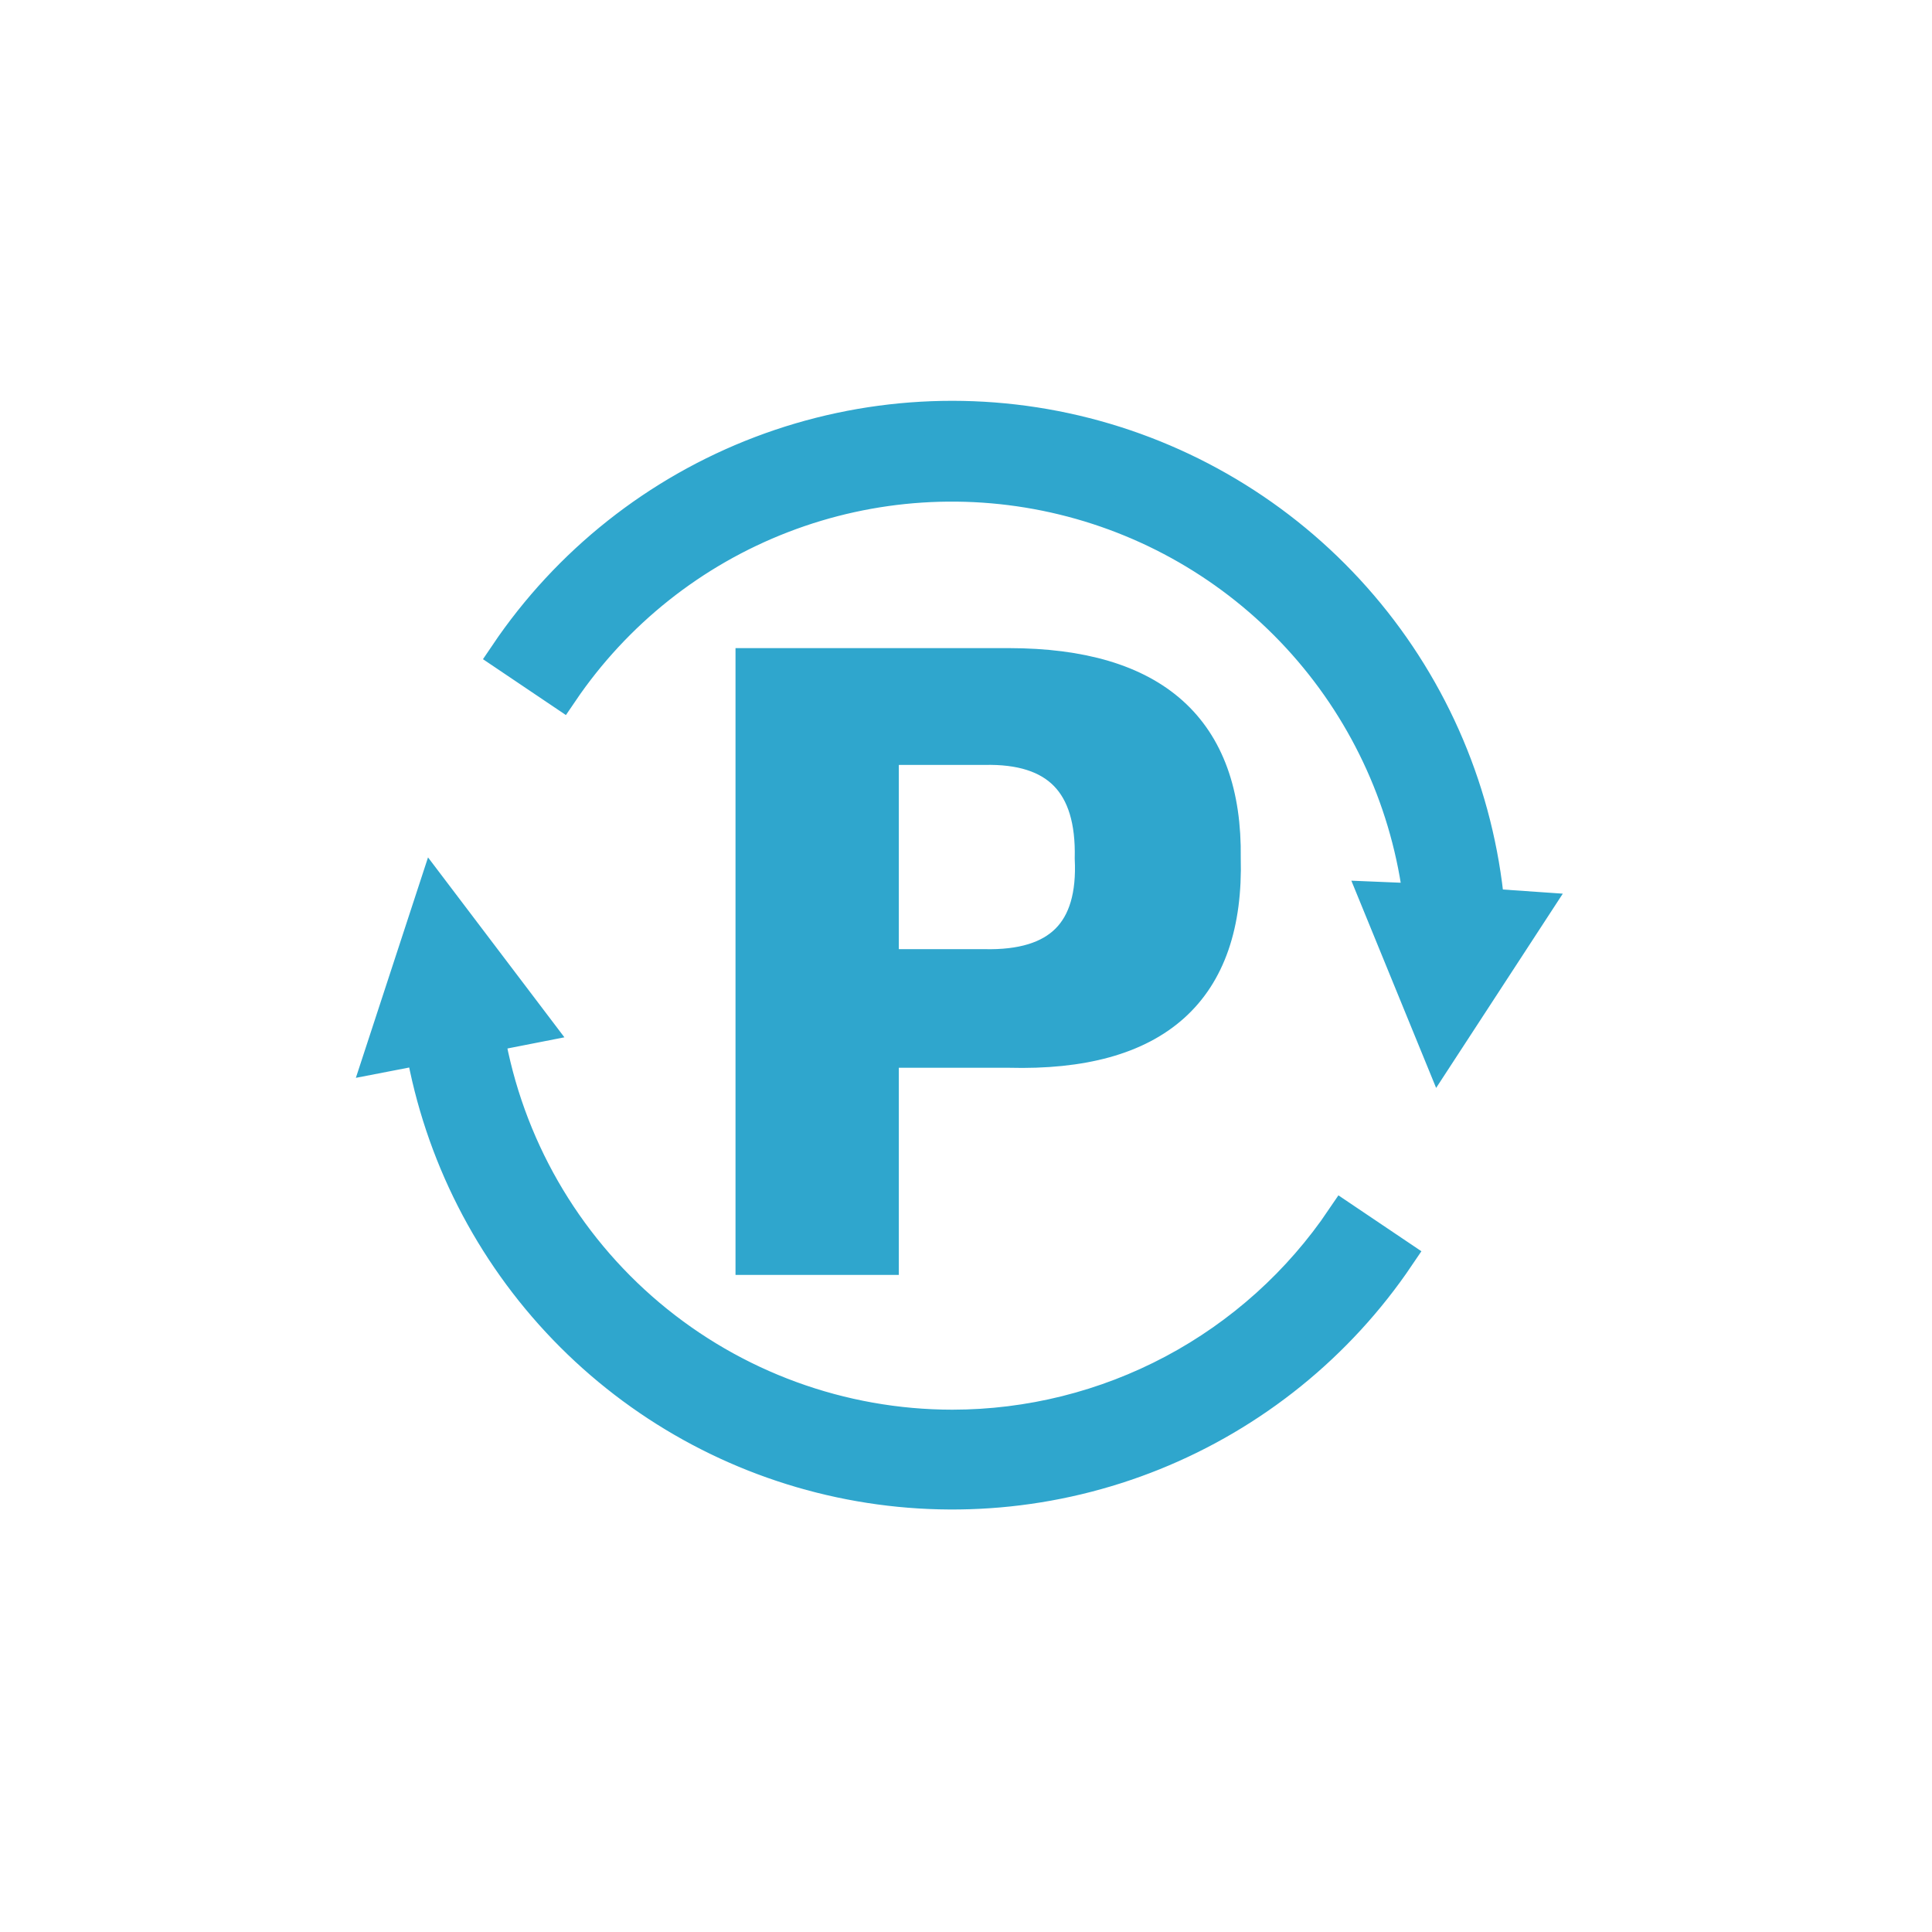 <svg width="86" height="86" viewBox="0 0 86 86" fill="none" xmlns="http://www.w3.org/2000/svg">
<path d="M44.91 29.6H33.49V56H39.26V46.78H44.91C51.45 46.954 54.64 44.09 54.48 38.19C54.56 32.47 51.37 29.607 44.91 29.6ZM43.8 43H39.26V33.3H43.8C47.08 33.22 48.67 34.86 48.59 38.21C48.75 41.49 47.16 43.08 43.8 43ZM42.39 63.5C37.444 63.497 32.657 61.748 28.873 58.562C25.09 55.375 22.553 50.955 21.71 46.08L23.8 45.67L19.32 39.76L16.95 47L18.81 46.64C19.635 51.34 21.845 55.685 25.156 59.12C28.468 62.555 32.73 64.921 37.397 65.916C42.063 66.912 46.92 66.49 51.345 64.705C55.769 62.92 59.56 59.854 62.23 55.9L59.78 54.25C57.859 57.096 55.269 59.428 52.237 61.041C49.205 62.653 45.824 63.498 42.39 63.5ZM66.22 40.3C65.76 35.386 63.792 30.734 60.586 26.982C57.38 23.229 53.093 20.559 48.31 19.337C43.528 18.115 38.486 18.401 33.872 20.156C29.259 21.911 25.301 25.049 22.54 29.14L24.99 30.79C27.392 27.249 30.818 24.526 34.811 22.986C38.803 21.446 43.17 21.162 47.328 22.173C51.486 23.183 55.236 25.439 58.076 28.64C60.916 31.84 62.711 35.832 63.22 40.08L61.29 40L64.08 46.82L68.24 40.44L66.22 40.3Z" fill="#2FA6CD" stroke="#2FA6CD" stroke-width="1.5" stroke-miterlimit="10"/>
</svg>
